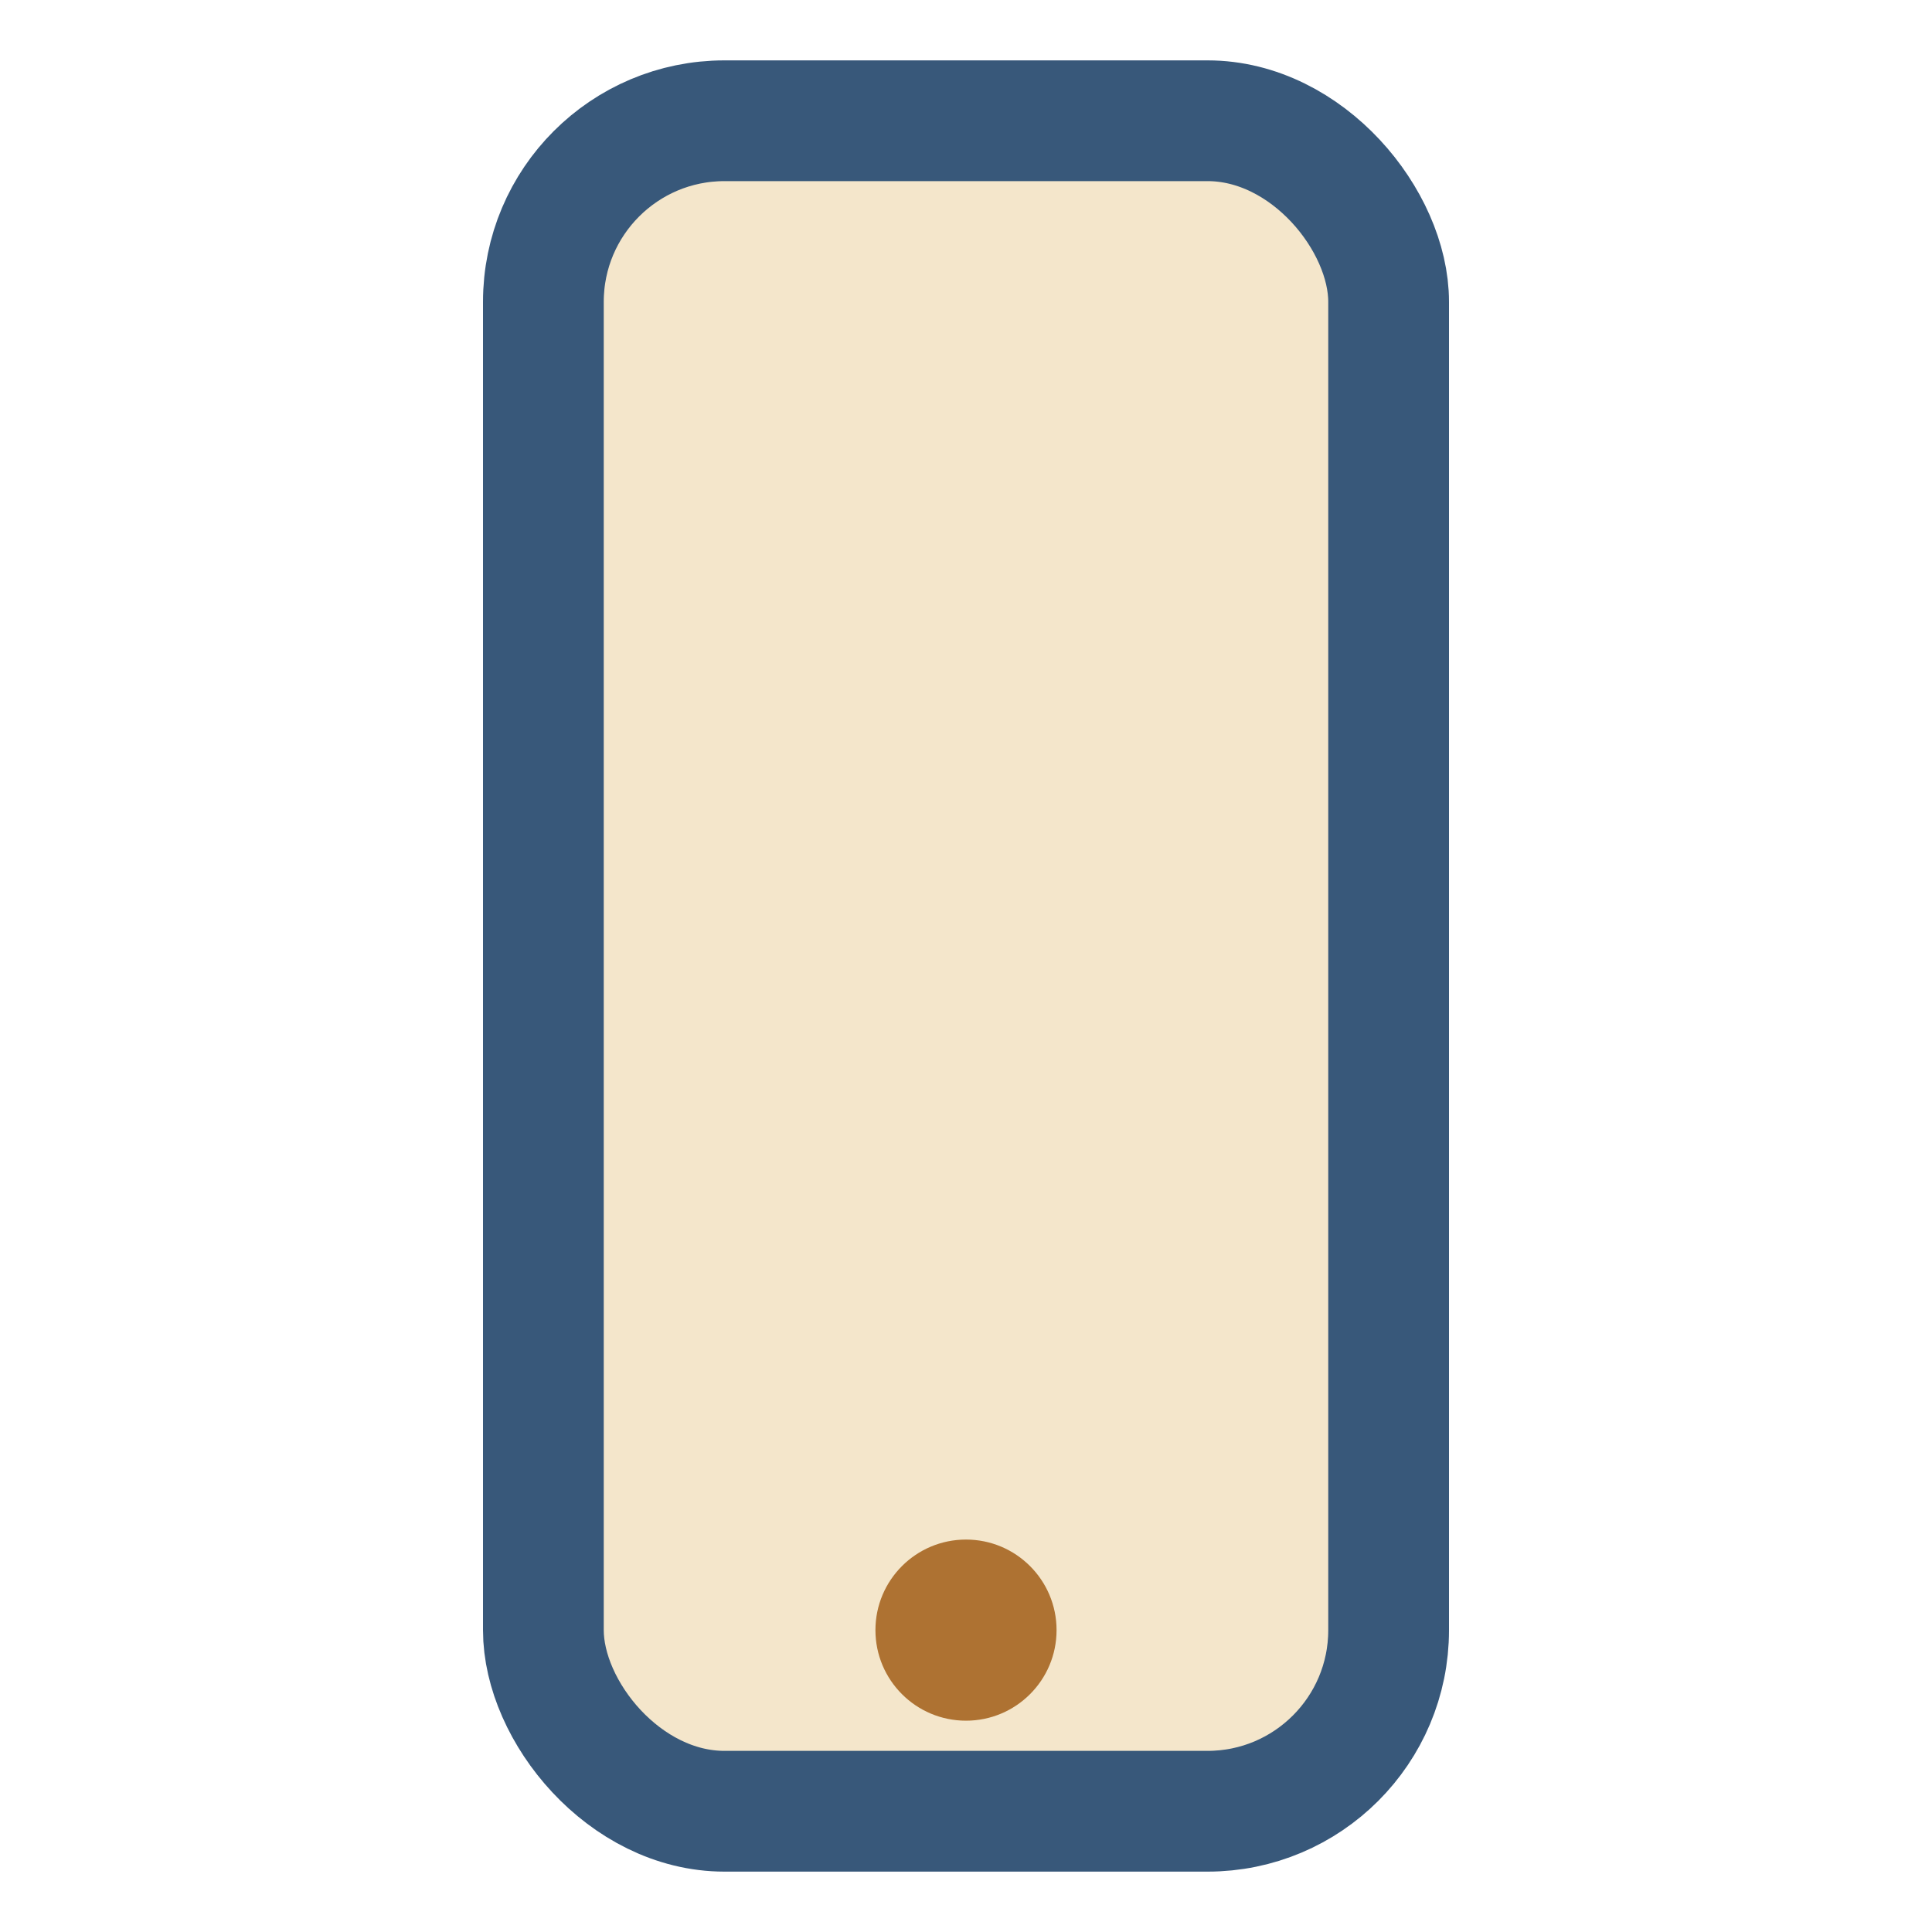 <?xml version="1.0" encoding="UTF-8"?>
<svg xmlns="http://www.w3.org/2000/svg" width="32" height="32" viewBox="0 0 32 32"><rect x="9" y="2" width="14" height="28" rx="3" fill="#F4E6CB" stroke="#38587A" stroke-width="2"/><circle cx="16" cy="27" r="1.5" fill="#AE7232"/></svg>